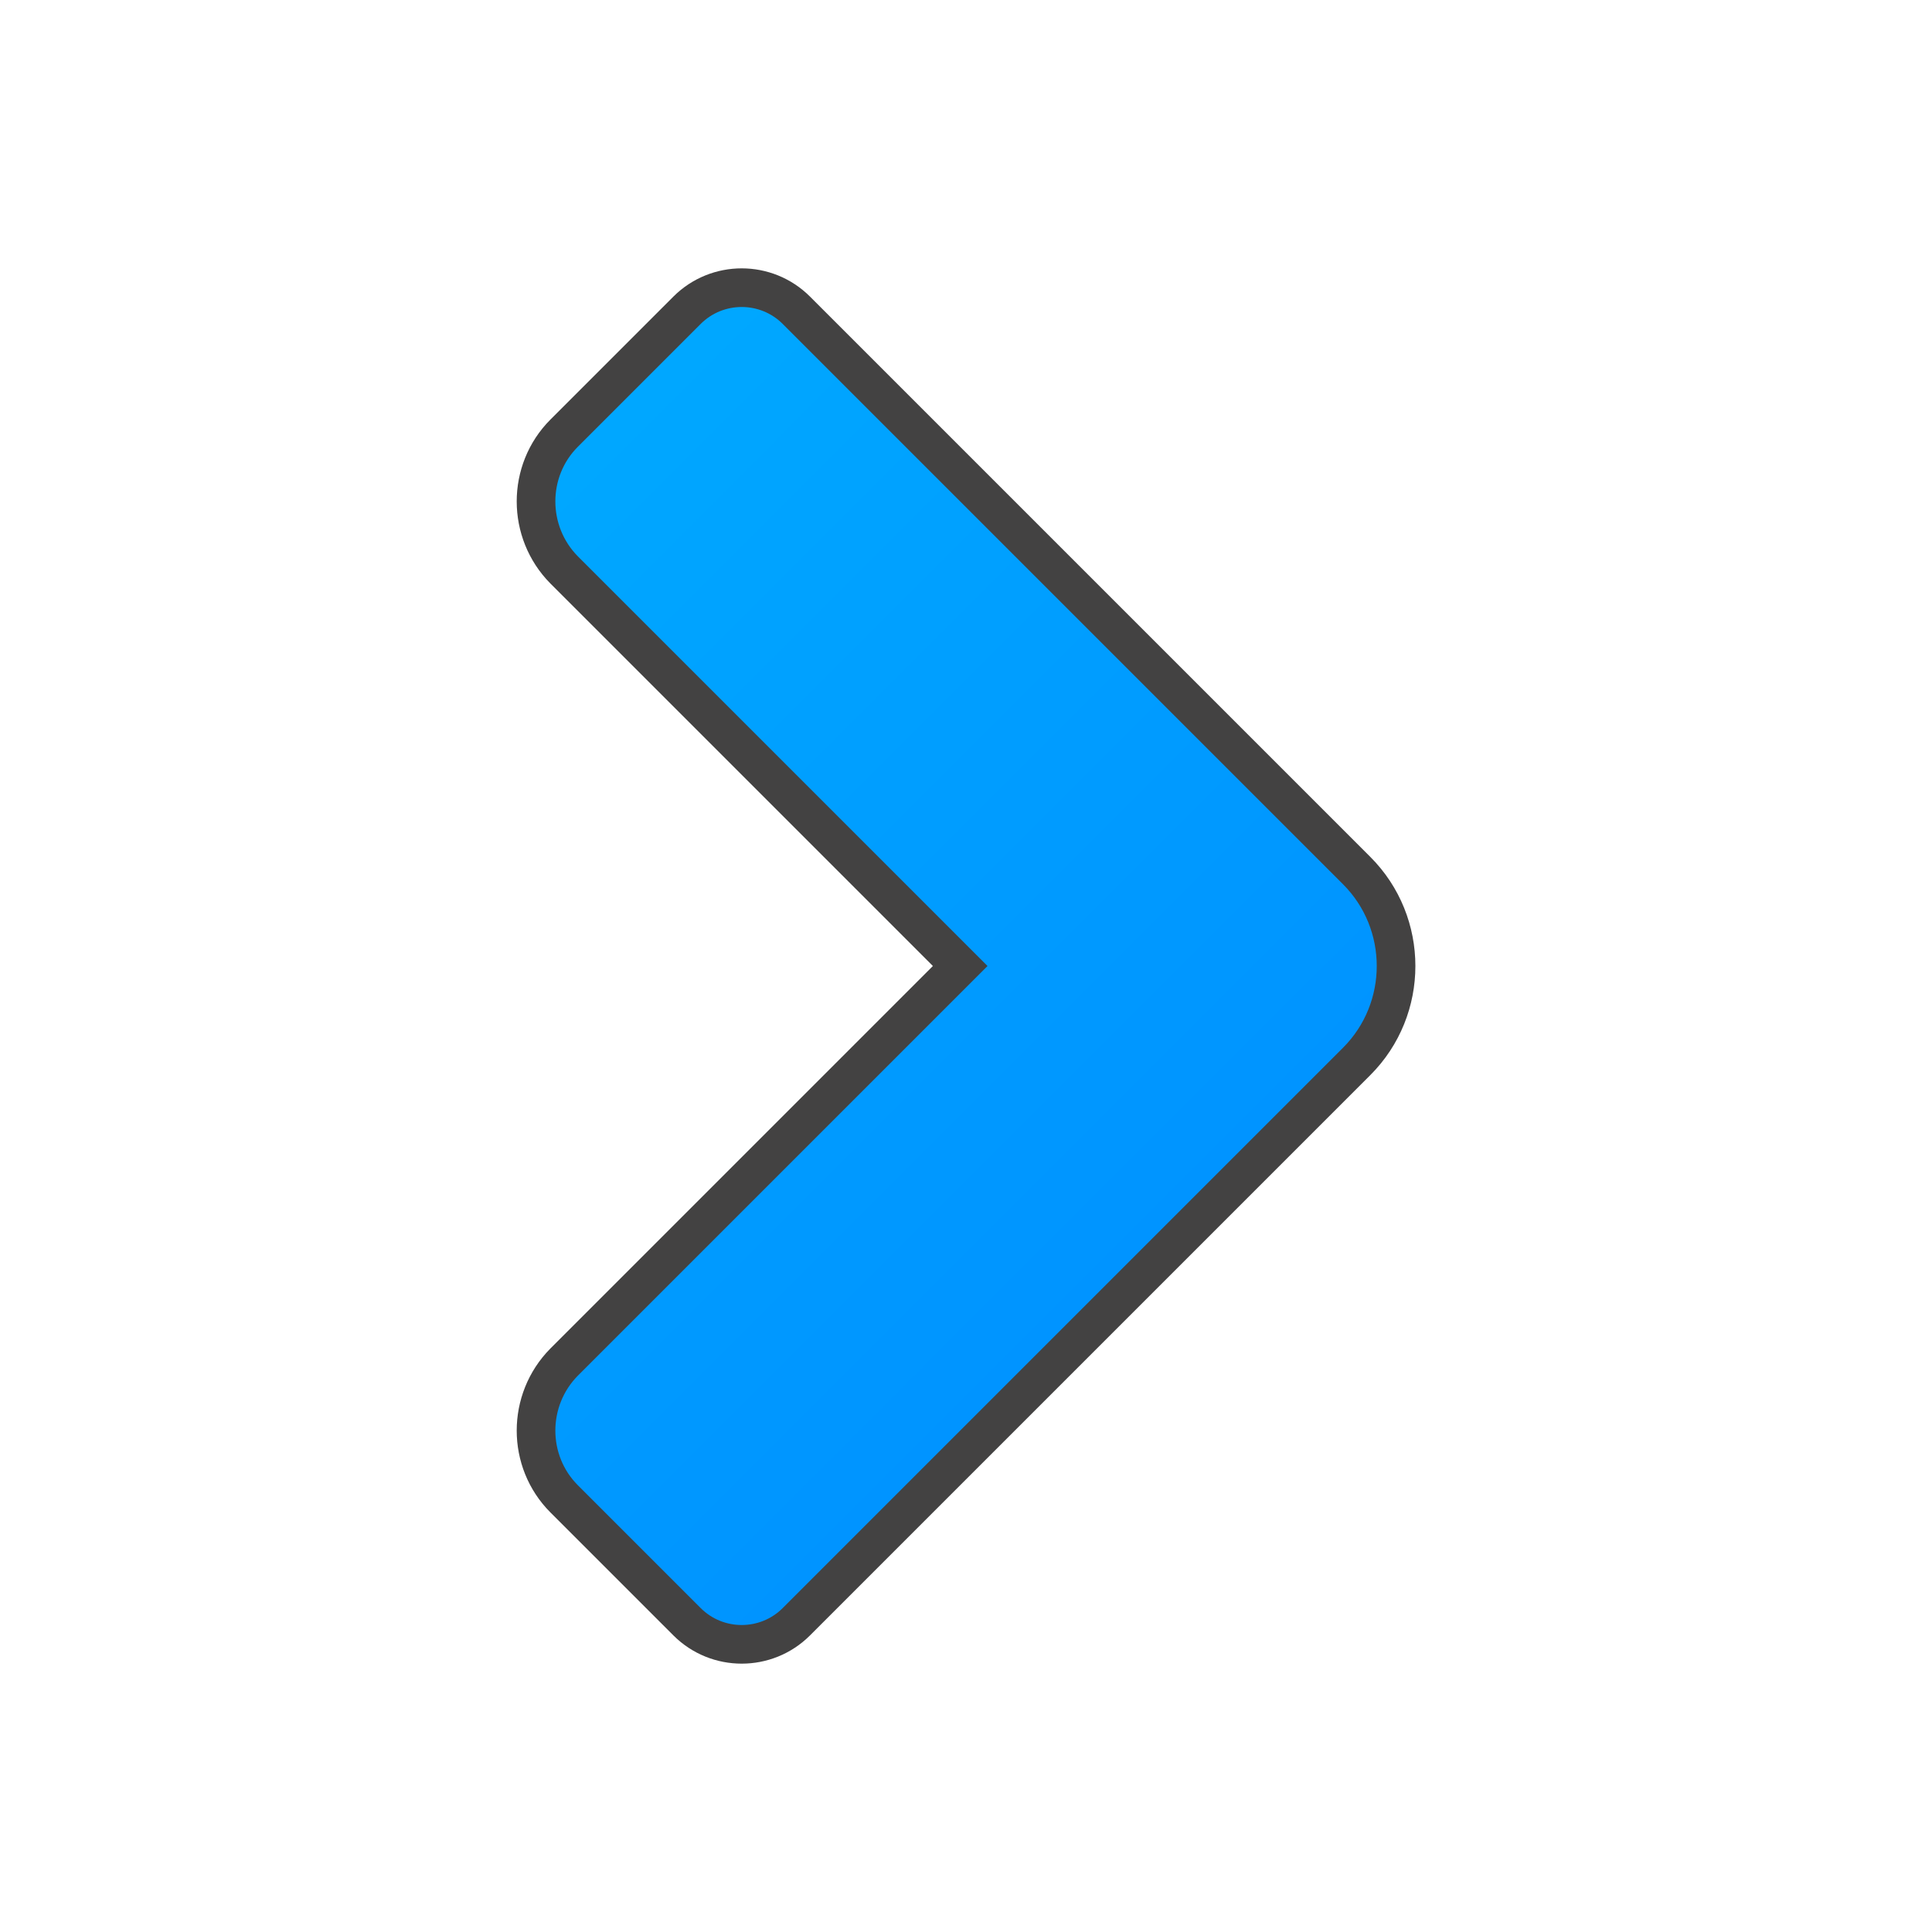 <?xml version="1.0" ?><svg clip-rule="evenodd" fill-rule="evenodd" image-rendering="optimizeQuality" shape-rendering="geometricPrecision" text-rendering="geometricPrecision" viewBox="0 0 5000 5000" xmlns="http://www.w3.org/2000/svg"><defs><style type="text/css"><![CDATA[
    .str0 {stroke:#434242;stroke-width:100}
    .fil0 {fill:url(#id0)}
   ]]></style><linearGradient gradientUnits="userSpaceOnUse" id="id0" x1="3935.29" x2="1064.71" y1="3935.29" y2="1064.71"><stop offset="0" stop-color="#008BFF"/><stop offset="1" stop-color="#0af"/></linearGradient></defs><path class="fil0 str0" d="M3511 2253c136 136 136 358 0 494l-1450 1450c-78 78-205 78-283 0l-318-318c-97-97-97-256 0-354l1025-1025-1025-1025c-97-98-97-257 0-354l318-318c78-78 205-78 283 0l1450 1450z" id="Layer_x0020_1"/></svg>